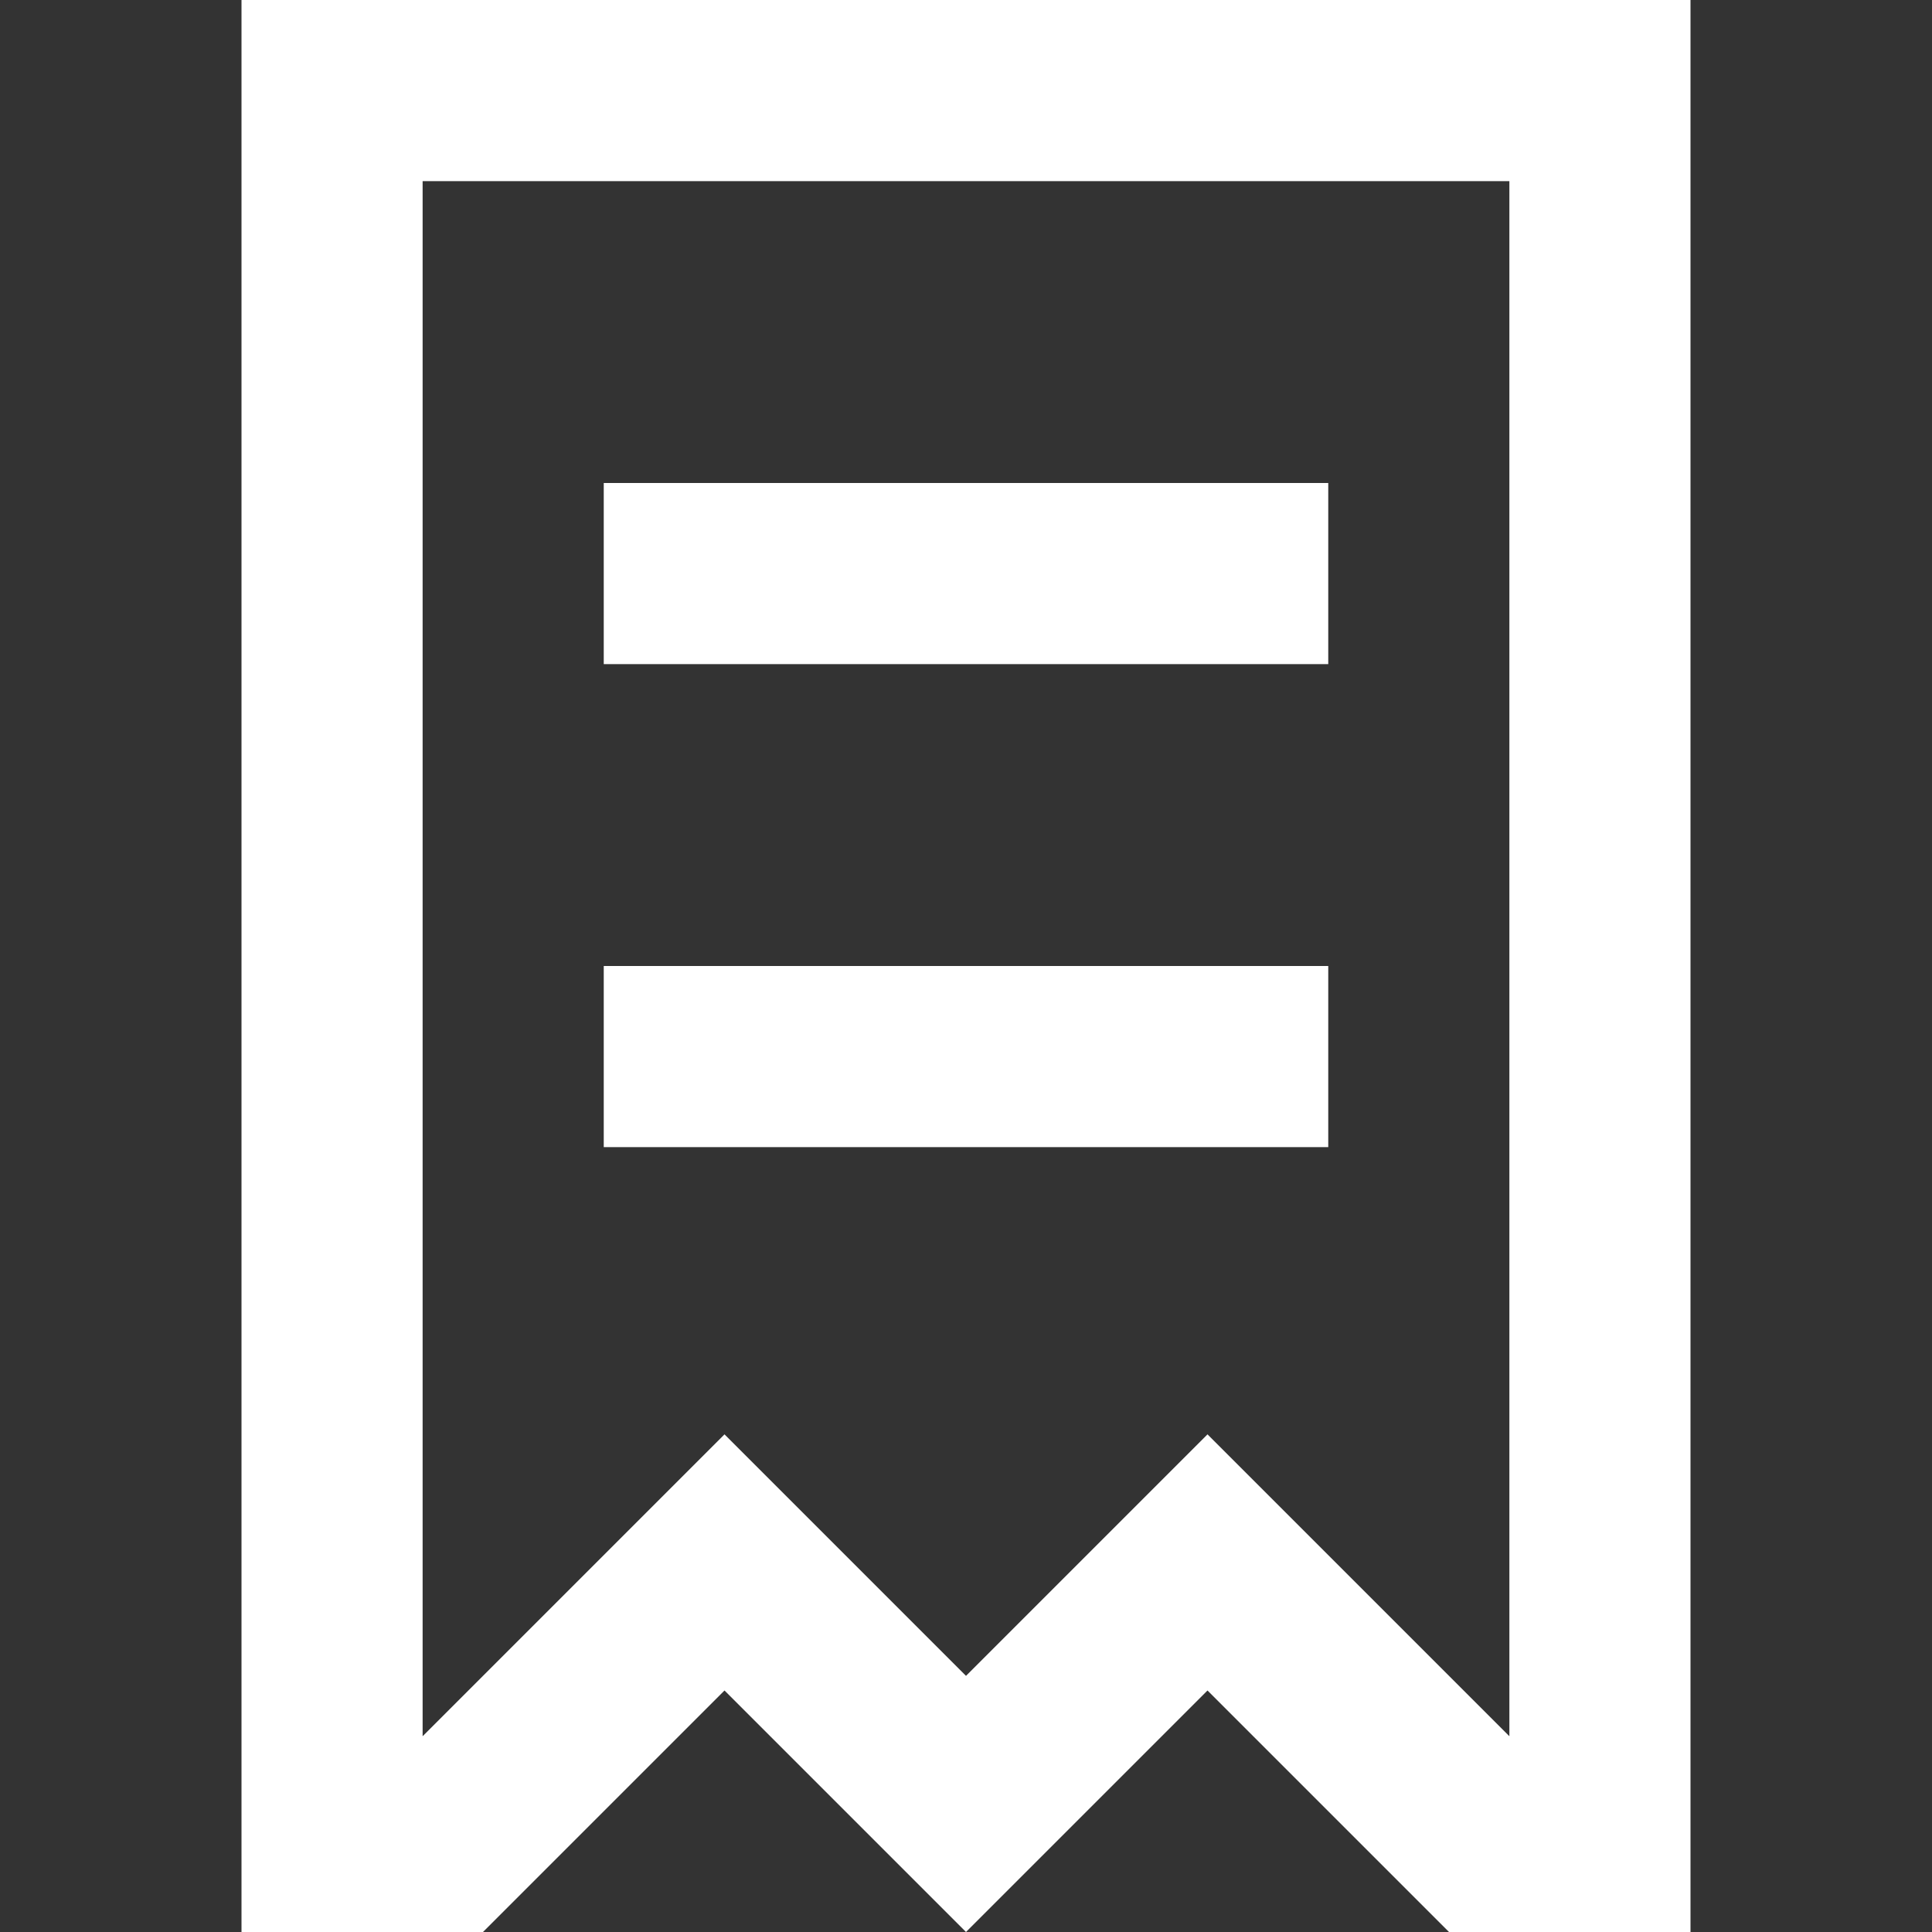 <svg width="24" height="24" viewBox="0 0 24 24" fill="none" xmlns="http://www.w3.org/2000/svg">
<rect x="0" y="0" width="24" height="24" fill="#333333" stroke="none"/>
<path d="M16.5 6H7.5V8.25H16.5V6Z" fill="white"/>
<path d="M7.5 14.25H16.5V12H7.5V14.25Z" fill="white"/>
<path fill-rule="evenodd" clip-rule="evenodd" d="M18 24L15 21L12 24L9 21L6 24H3V0H21V24H18ZM12 20.818L9 17.818L5.25 21.568V2.25H18.75V21.568L15 17.818L12 20.818Z" fill="white"/>
</svg>
